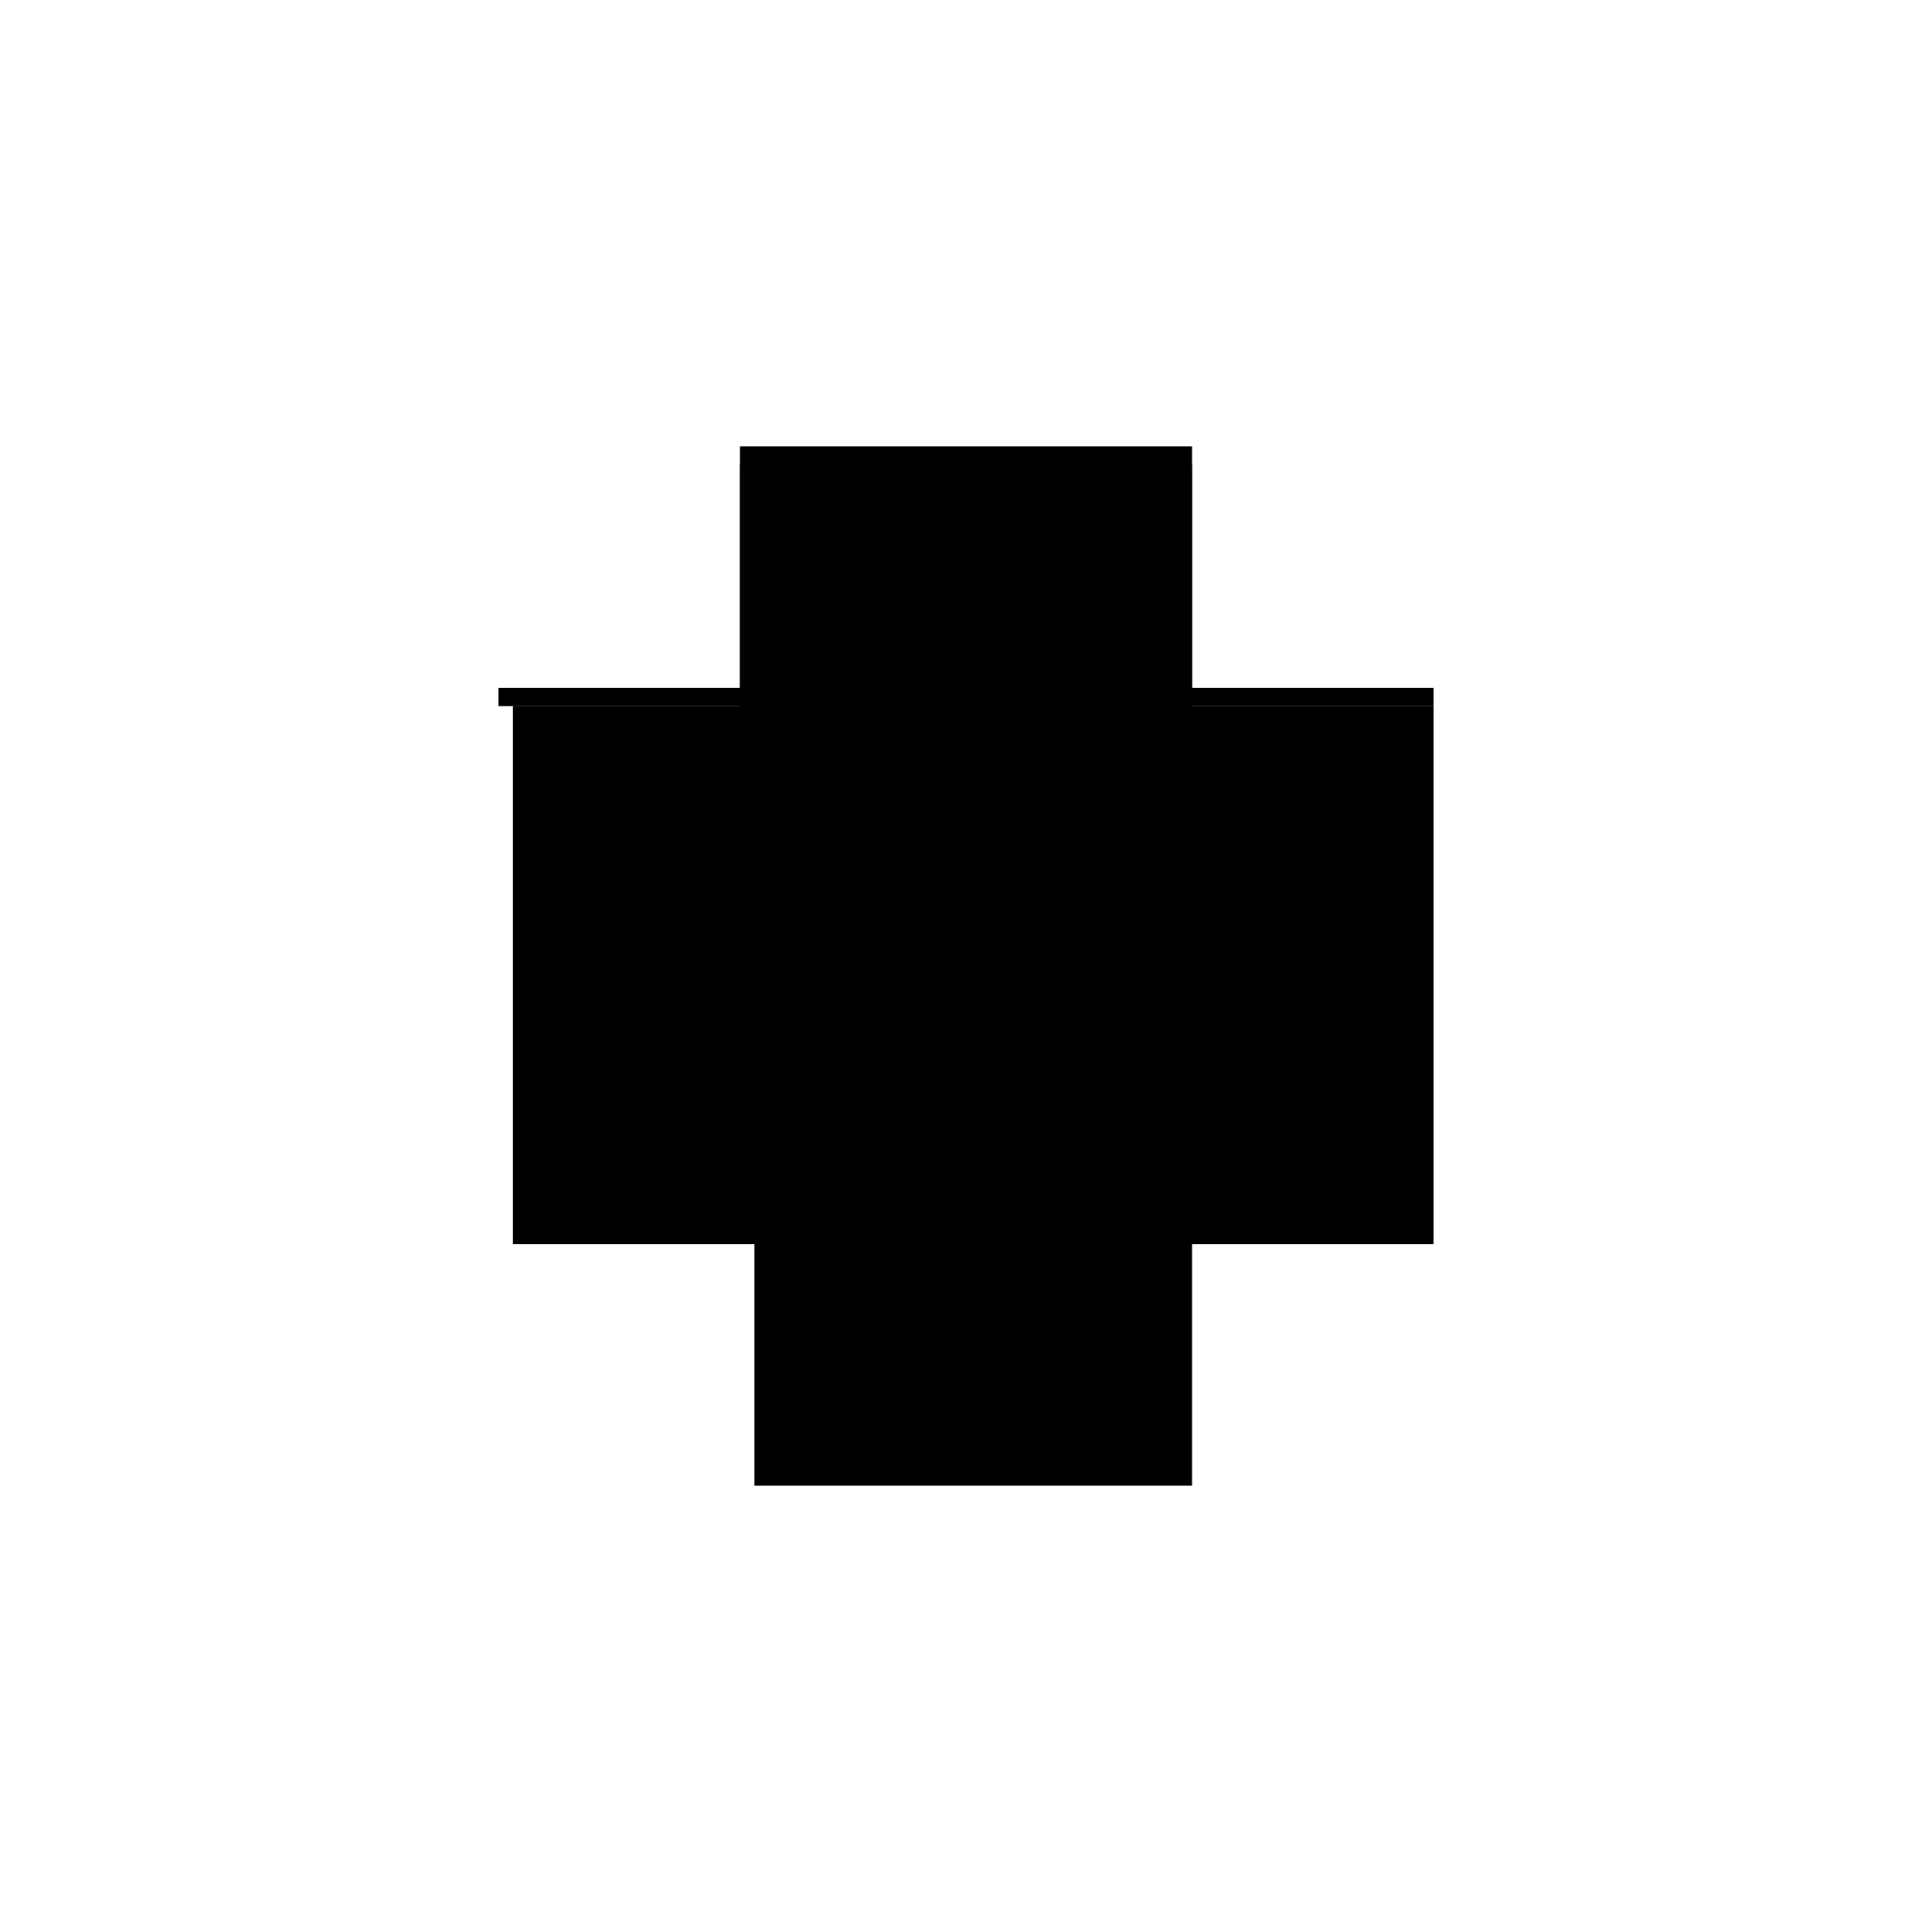 <?xml version="1.0" encoding="utf-8" ?>
<svg xmlns="http://www.w3.org/2000/svg" xmlns:ev="http://www.w3.org/2001/xml-events" xmlns:xlink="http://www.w3.org/1999/xlink" baseProfile="full" height="100%" version="1.1" viewBox="-1,-1,2,2" width="100%">
  <defs>
    <style type="text/css"><![CDATA[.vectorEffectClass {vector-effect: non-scaling-stroke;}]]></style>
  </defs>
  <line class="vectorEffectClass" fill="none" stroke="black" stroke-width="0.5" x1="-0.219" x2="-0.219" y1="0.288" y2="-0.269"/>
  <line class="vectorEffectClass" fill="none" stroke="black" stroke-width="0.5" x1="0.234" x2="0.234" y1="0.288" y2="-0.269"/>
  <line class="vectorEffectClass" fill="none" stroke="black" stroke-width="0.5" x1="-0.234" x2="0.234" y1="-0.288" y2="-0.288"/>
  <line class="vectorEffectClass" fill="none" stroke="black" stroke-width="0.5" x1="-0.219" x2="0.234" y1="-0.269" y2="-0.269"/>
  <line class="vectorEffectClass" fill="none" stroke="black" stroke-width="0.5" x1="-0.219" x2="0.234" y1="0.288" y2="0.288"/>
  <line class="vectorEffectClass" fill="none" stroke="black" stroke-width="0.5" x1="-0.234" x2="-0.234" y1="-0.269" y2="-0.288"/>
  <line class="vectorEffectClass" fill="none" stroke="black" stroke-width="0.5" x1="0.234" x2="0.234" y1="-0.269" y2="-0.288"/>
  <line class="vectorEffectClass" fill="none" stroke="black" stroke-width="0.5" x1="-0.234" x2="-0.219" y1="-0.269" y2="-0.269"/>
</svg>
